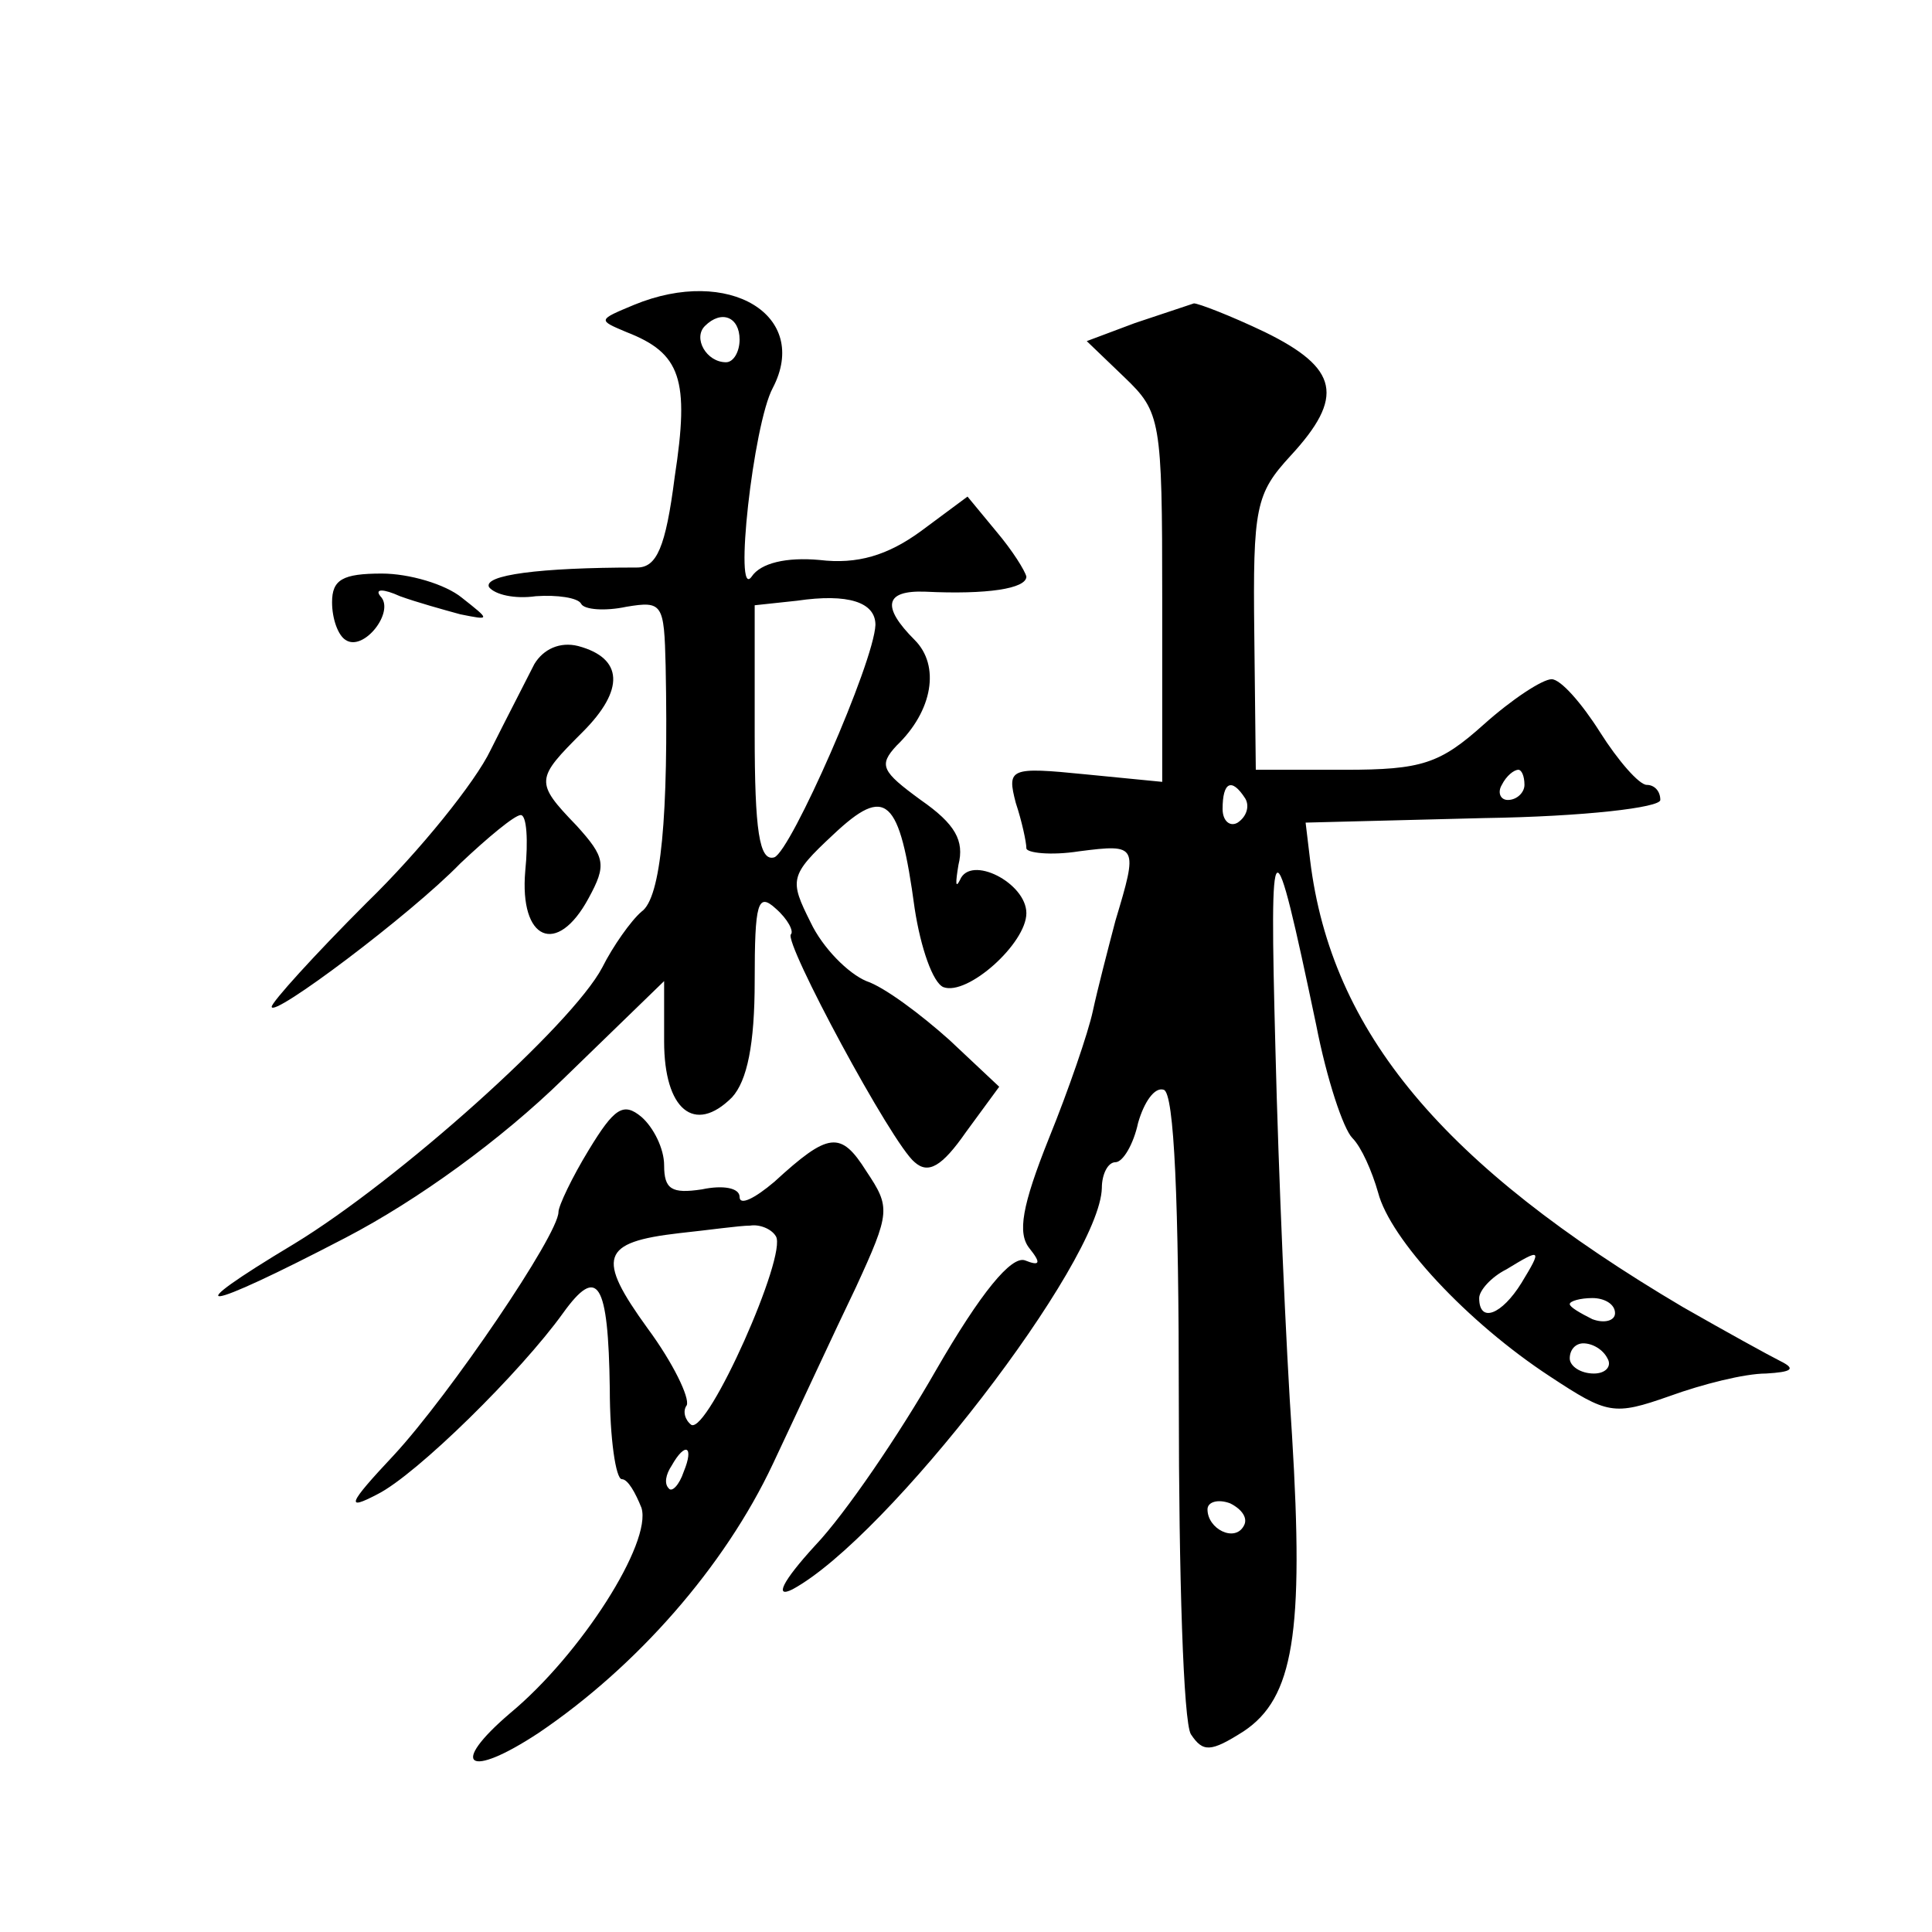 <?xml version="1.0" standalone="no"?>
<!DOCTYPE svg PUBLIC "-//W3C//DTD SVG 20010904//EN"
 "http://www.w3.org/TR/2001/REC-SVG-20010904/DTD/svg10.dtd">
<svg version="1.0" xmlns="http://www.w3.org/2000/svg"
 width="128pt" height="128pt" viewBox="0 0 128 128"
 preserveAspectRatio="xMidYMid meet">
<g transform="translate(0,128) scale(0.1,-0.1)"
fill="#0" stroke="none">
<path d="M420 1078 c-24 -10 -24 -10 -5 -18 36 -14 42 -31 32 -96 -6 -47 -12 -60
-25 -60 -65 0 -102 -5 -98 -13 4 -5 17 -8 31 -6 14 1 28 -1 30 -5 2 -4 16 -5 30
-2 24 4 25 2 26 -39 2 -100 -3 -154 -16 -163 -7 -6 -19 -23 -26 -37 -20 -38 -135
-141 -204 -183 -80 -48 -62 -46 34 4 48 25 103 65 144 105 l67 65 0 -40 c0 -45
20 -62 45 -37 10 11 15 35 15 77 0 52 2 59 14 48 8 -7 12 -15 10 -17 -5 -5 67 -139
82 -151 9 -8 18 -3 34 20 l22 30 -33 31 c-19 17 -43 35 -55 39 -12 5 -29 22 -37
39 -14 28 -14 31 15 58 35 33 44 25 54 -49 4 -26 12 -49 19 -52 16 -6 55 29 55
49 0 20 -37 39 -44 22 -3 -6 -3 -2 -1 10 4 16 -2 27 -25 43 -26 19 -28 23 -16 36
24 23 29 53 12 70 -22 22 -20 33 7 32 41 -2 67 2 67 10 -1 4 -9 17 -20 30 l-19
23 -31 -23 c-22 -16 -42 -22 -67 -19 -22 2 -39 -2 -45 -11 -12 -17 1 101 14 125
25 48 -29 81 -92 55z m70 -23 c0 -8 -4 -15 -9 -15 -13 0 -22 16 -14 24 11 11 23
6 23 -9z m90 -189 c-1 -25 -56 -150 -67 -154 -10 -3 -13 18 -13 82 l0 85 28 3 c34
5 52 -1 52 -16z M752 1066 l-32 -12 25 -24 c24 -23 25 -28 25 -146 l0 -122 -51
5 c-50 5 -52 4 -46 -19 4 -12 7 -26 7 -30 0 -3 16 -5 35 -2 39 5 39 4 24 -46 -5
-19 -12 -46 -15 -60 -3 -14 -16 -52 -29 -84 -18 -45 -21 -63 -13 -73 8 -10 7 -12
-3 -8 -9 3 -29 -21 -59 -73 -24 -42 -60 -95 -80 -116 -22 -24 -27 -35 -15 -29 63
34 204 217 205 266 0 9 4 17 9 17 5 0 12 12 15 26 4 14 11 24 17 22 7 -2 10 -74
10 -208 0 -113 3 -211 8 -219 8 -12 13 -12 35 2 33 22 40 65 32 196 -4 58 -9 174
-11 256 -4 152 -2 154 27 16 7 -36 18 -69 24 -75 6 -6 13 -22 17 -36 8 -31 59 -86
114 -122 38 -25 42 -26 79 -13 22 8 50 15 64 15 17 1 20 3 10 8 -8 4 -37 20 -65
36 -159 94 -233 182 -247 296 l-3 25 118 3 c67 1 117 7 117 12 0 6 -4 10 -9 10
-5 0 -19 16 -31 35 -12 19 -26 35 -32 35 -6 0 -26 -13 -45 -30 -29 -26 -41 -30
-92 -30 l-59 0 -1 90 c-1 84 1 93 24 118 36 39 32 58 -17 82 -23 11 -44 19 -47
19 -3 -1 -21 -7 -39 -13z m258 -306 c0 -5 -5 -10 -11 -10 -5 0 -7 5 -4 10 3 6 8
10 11 10 2 0 4 -4 4 -10z m-185 -9 c3 -5 1 -12 -5 -16 -5 -3 -10 1 -10 9 0 18 6
21 15 7z m183 -321 c-13 -21 -28 -27 -28 -10 0 5 8 14 18 19 23 14 24 14 10 -9z
m62 -20 c0 -5 -7 -7 -15 -4 -8 4 -15 8 -15 10 0 2 7 4 15 4 8 0 15 -4 15 -10z m-5
-30 c3 -5 -1 -10 -9 -10 -9 0 -16 5 -16 10 0 6 4 10 9 10 6 0 13 -4 16 -10z m-241
-111 c-6 -11 -24 -2 -24 11 0 5 7 7 15 4 8 -4 12 -10 9 -15z M220 881 c0 -11 4
-22 9 -25 12 -8 33 19 23 29 -4 5 2 5 13 0 11 -4 29 -9 40 -12 20 -4 20 -4 1 11
-11 9 -35 16 -53 16 -26 0 -33 -4 -33 -19z M354 840 c-5 -10 -18 -35 -29 -57 -10
-21 -47 -67 -82 -101 -35 -35 -63 -66 -63 -69 0 -8 92 61 125 95 18 17 36 32 40
32 4 0 5 -17 3 -37 -4 -46 21 -57 42 -18 12 22 11 27 -8 48 -28 29 -27 31 4 62
28 28 27 49 -3 57 -12 3 -23 -2 -29 -12z M390 518 c-11 -18 -20 -37 -20 -41 0 -15
-72 -121 -109 -161 -31 -33 -32 -37 -11 -26 26 13 95 81 123 120 23 32 30 21 31
-50 0 -33 4 -60 8 -60 4 0 9 -9 13 -19 7 -23 -40 -97 -87 -136 -41 -35 -28 -44
19 -13 65 44 123 110 155 178 17 36 41 88 55 117 23 50 23 53 7 77 -17 27 -25 26
-61 -7 -13 -11 -23 -16 -23 -10 0 6 -11 8 -25 5 -20 -3 -25 0 -25 16 0 11 -7 25
-15 32 -12 10 -18 6 -35 -22z m124 -57 c8 -12 -45 -131 -56 -125 -4 3 -6 9 -3 13
2 5 -9 28 -26 51 -34 47 -31 57 21 63 19 2 40 5 47 5 6 1 14 -2 17 -7z m-61 -156
c-3 -9 -8 -14 -10 -11 -3 3 -2 9 2 15 9 16 15 13 8 -4z"/>
</g>
</svg>

